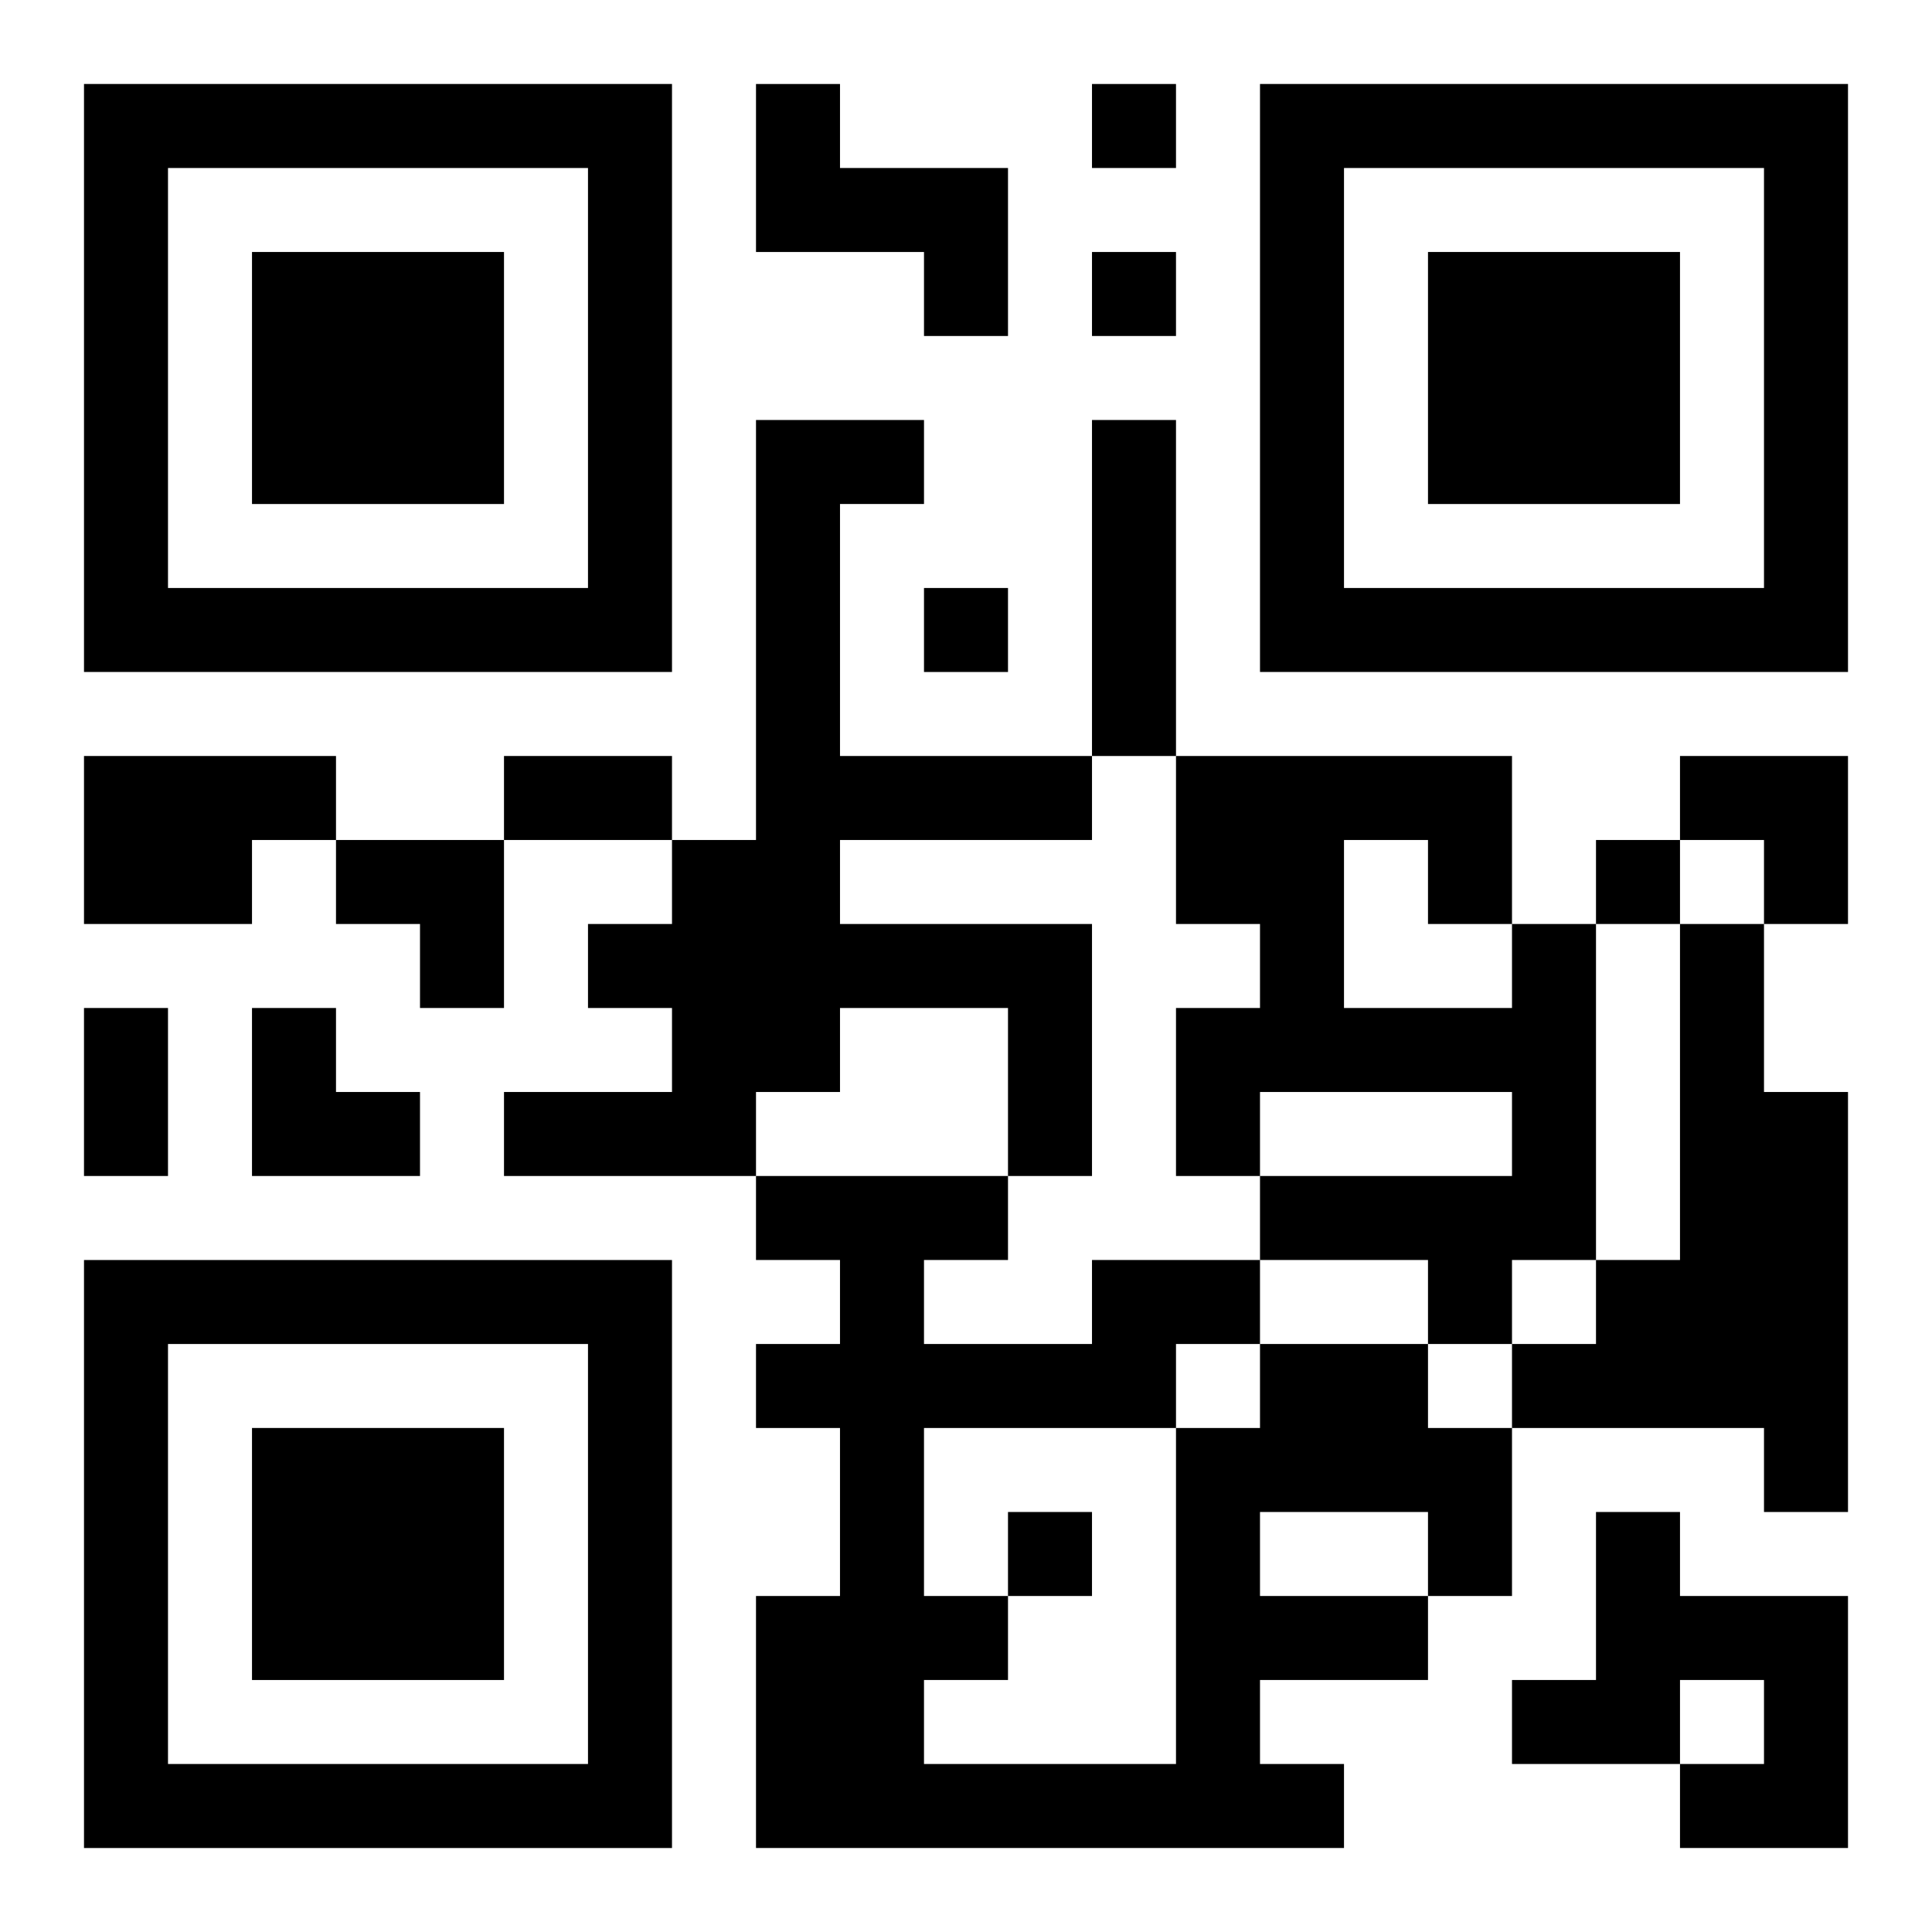 <?xml version="1.0" encoding="UTF-8"?>
<svg width="250" height="250" baseProfile="full" version="1.1" viewBox="-1 -1 23 23" xmlns="http://www.w3.org/2000/svg" xmlns:xlink="http://www.w3.org/1999/xlink"><symbol id="a"><path d="m0 7v7h7v-7h-7zm1 1h5v5h-5v-5zm1 1v3h3v-3h-3z"/></symbol><use y="-7" xlink:href="#a"/><use y="7" xlink:href="#a"/><use x="14" y="-7" xlink:href="#a"/><path d="m8 0h1v1h2v2h-1v-1h-2v-2m0 4h2v1h-1v3h3v1h-3v1h3v3h-1v-2h-2v1h-1v1h-3v-1h2v-1h-1v-1h1v-1h1v-5m4 0h1v4h-1v-4m-12 4h3v1h-1v1h-2v-2m17 2h1v4h-1v1h-1v-1h-2v-1h3v-1h-3v1h-1v-2h1v-1h-1v-2h4v2m-2-1v2h2v-1h-1v-1h-1m4 1h1v2h1v5h-1v-1h-3v-1h1v-1h1v-4m-5 5h2v1h1v2h-1v1h-2v1h1v1h-7v-3h1v-2h-1v-1h1v-1h-1v-1h3v1h-1v1h2v-1h2v1m0 2v1h2v-1h-2m-1-2v1h1v-1h-1m-3 1v2h1v1h-1v1h3v-4h-3m8 1h1v1h2v3h-2v-1h1v-1h-1v1h-2v-1h1v-2m-6-17v1h1v-1h-1m0 2v1h1v-1h-1m-2 4v1h1v-1h-1m8 3v1h1v-1h-1m-7 8v1h1v-1h-1m-6-9h2v1h-2v-1m-5 3h1v2h-1v-2m19-3h2v2h-1v-1h-1zm-16 1h2v2h-1v-1h-1zm-1 2h1v1h1v1h-2z"/></svg>

